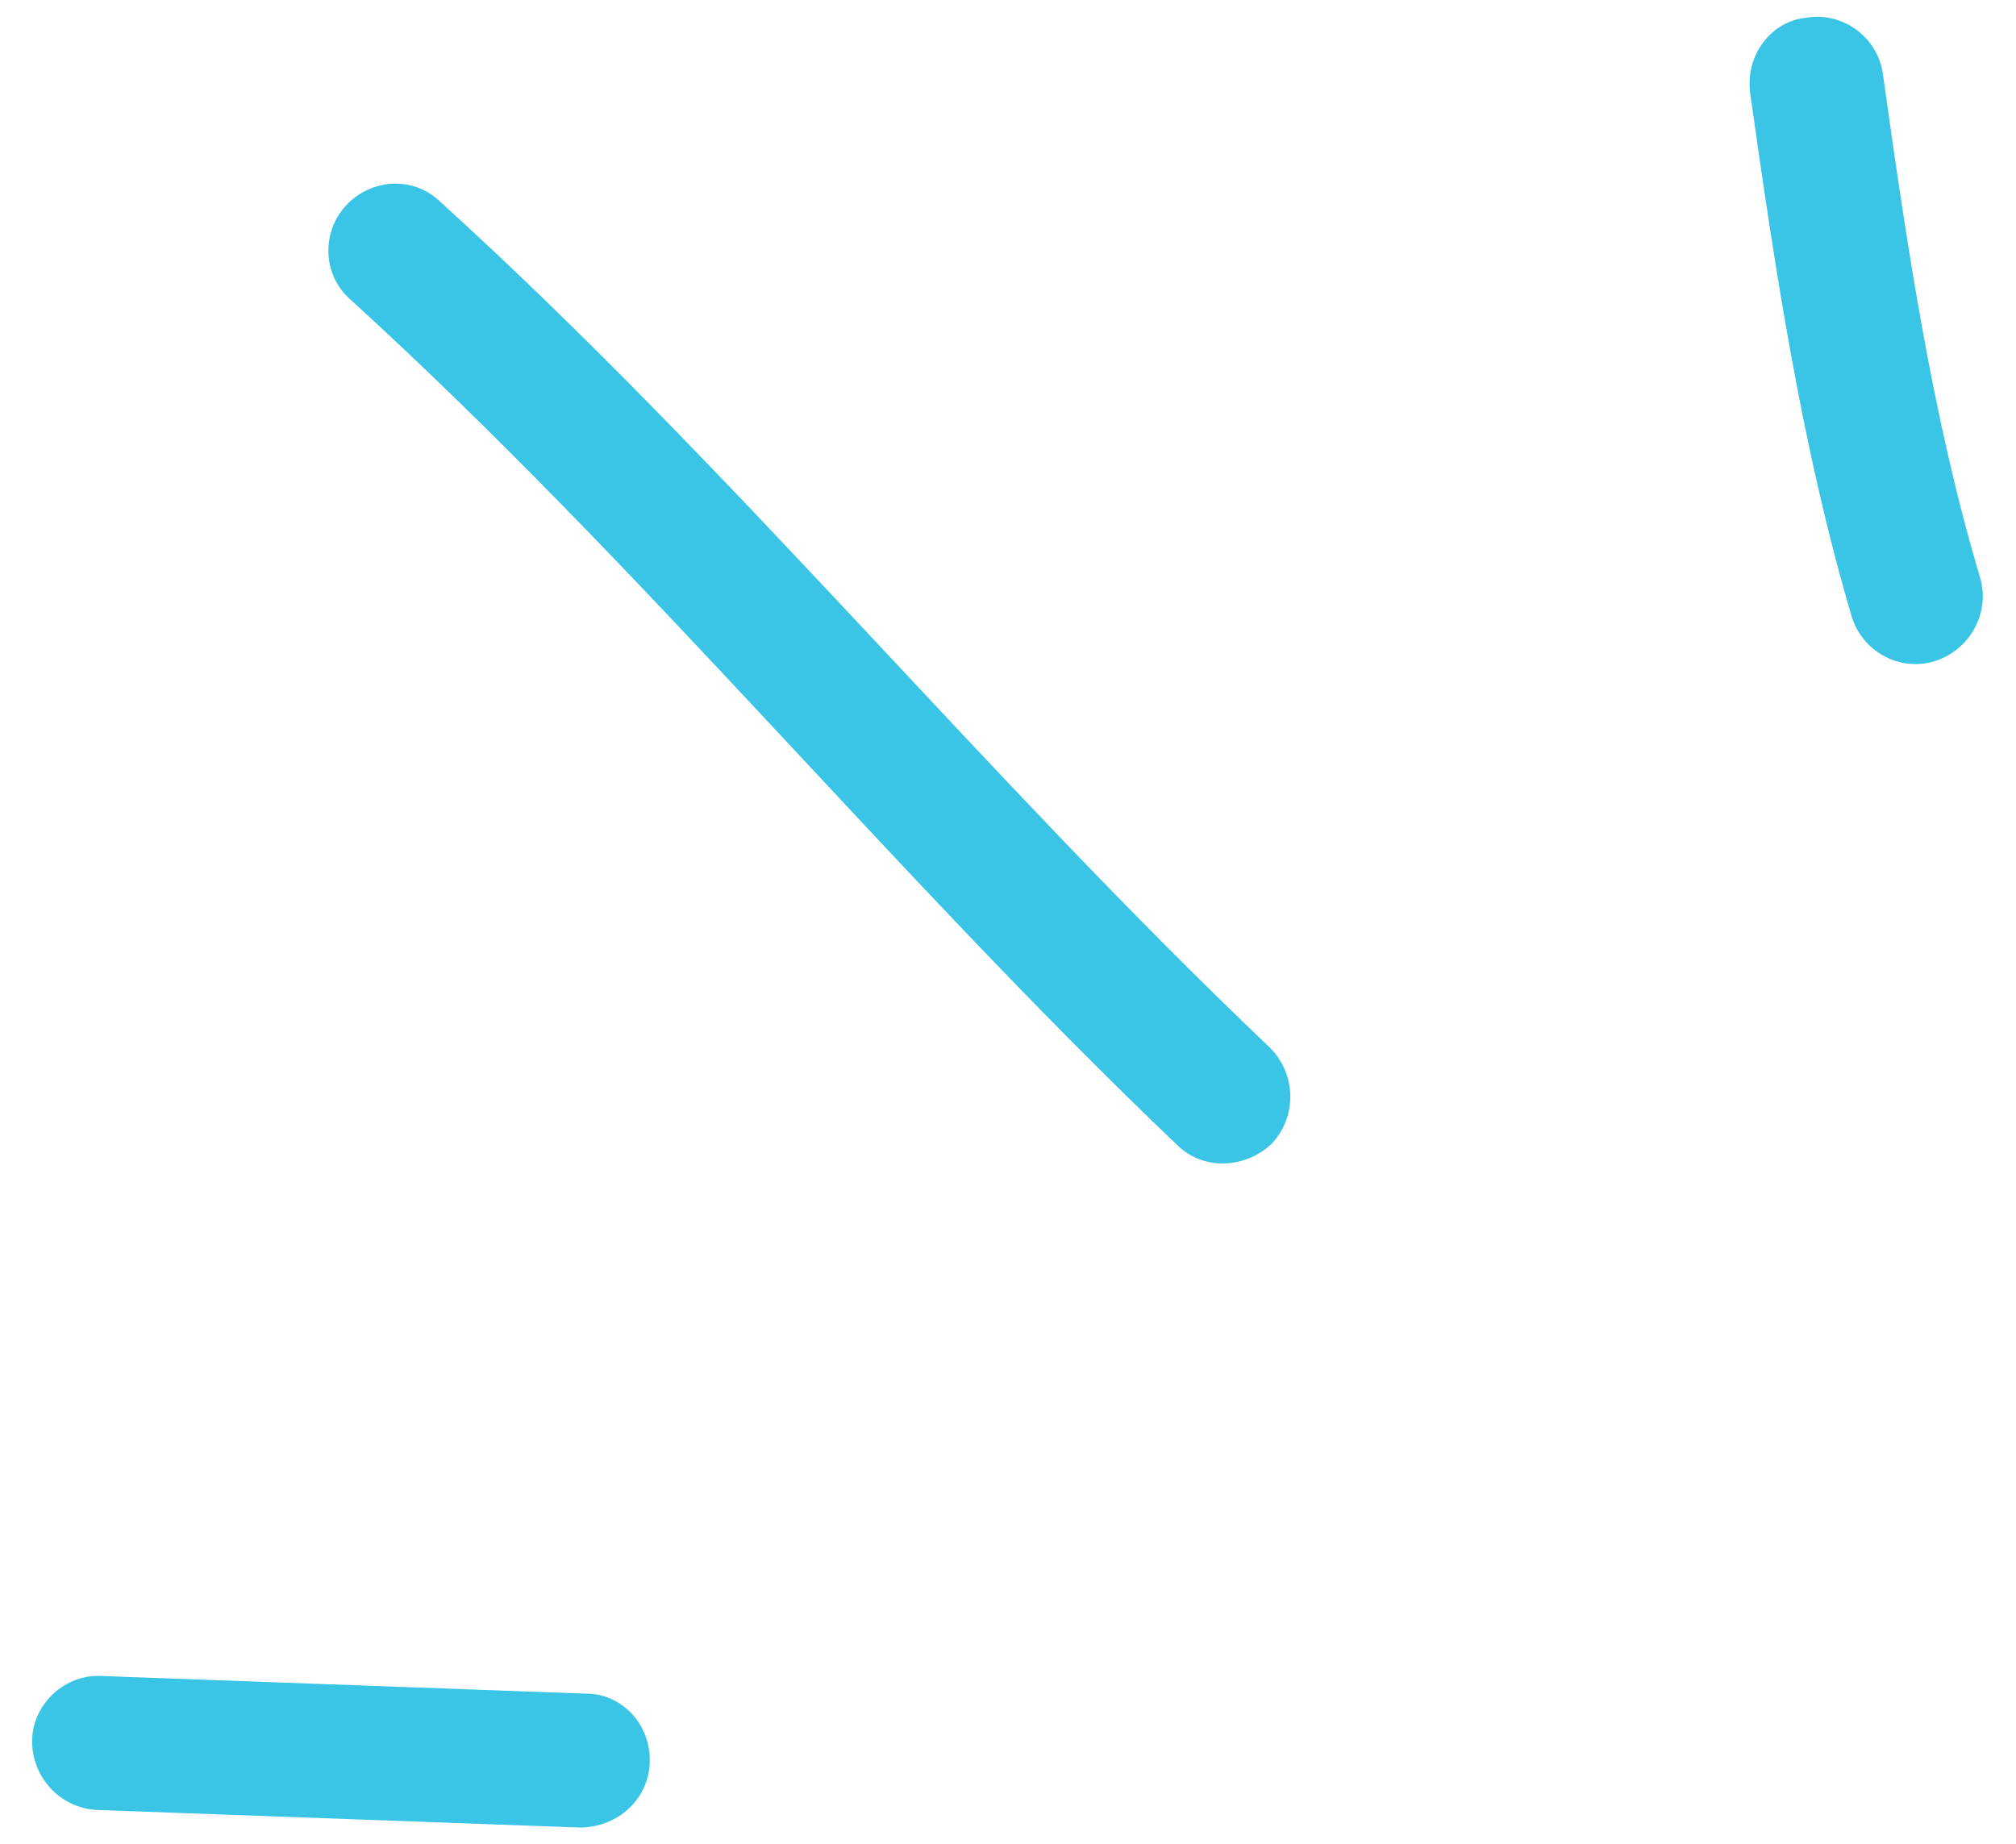 <svg xmlns="http://www.w3.org/2000/svg" width="94" height="86" viewBox="0 0 94 86" fill="none"><path fill-rule="evenodd" clip-rule="evenodd" d="M86.341 28.757C83.993 20.799 82.751 12.451 81.606 4.352C81.366 2.608 82.556 0.969 84.262 0.822C85.967 0.549 87.546 1.777 87.785 3.397C88.888 11.246 90.063 19.344 92.323 26.929C92.812 28.545 91.872 30.306 90.221 30.827C88.572 31.349 86.832 30.373 86.341 28.757Z" fill="#3AC4E5"></path><path fill-rule="evenodd" clip-rule="evenodd" d="M54.885 53.393C41.594 40.713 29.971 26.388 16.332 13.962C15.059 12.855 14.965 10.859 16.122 9.595C17.281 8.332 19.257 8.181 20.532 9.412C34.209 21.838 45.87 36.163 59.199 48.842C60.444 50.074 60.488 52.07 59.297 53.334C58.105 54.474 56.13 54.625 54.885 53.393Z" fill="#3AC4E5"></path><path fill-rule="evenodd" clip-rule="evenodd" d="M4.747 78.157C12.26 78.431 19.774 78.705 27.289 78.979C29.009 78.956 30.357 80.437 30.296 82.185C30.235 83.934 28.788 85.201 27.066 85.224C19.54 84.95 12.015 84.676 4.491 84.402C2.769 84.3 1.43 82.82 1.5 81.072C1.572 79.448 3.027 78.055 4.747 78.157Z" fill="#3AC4E5"></path></svg>